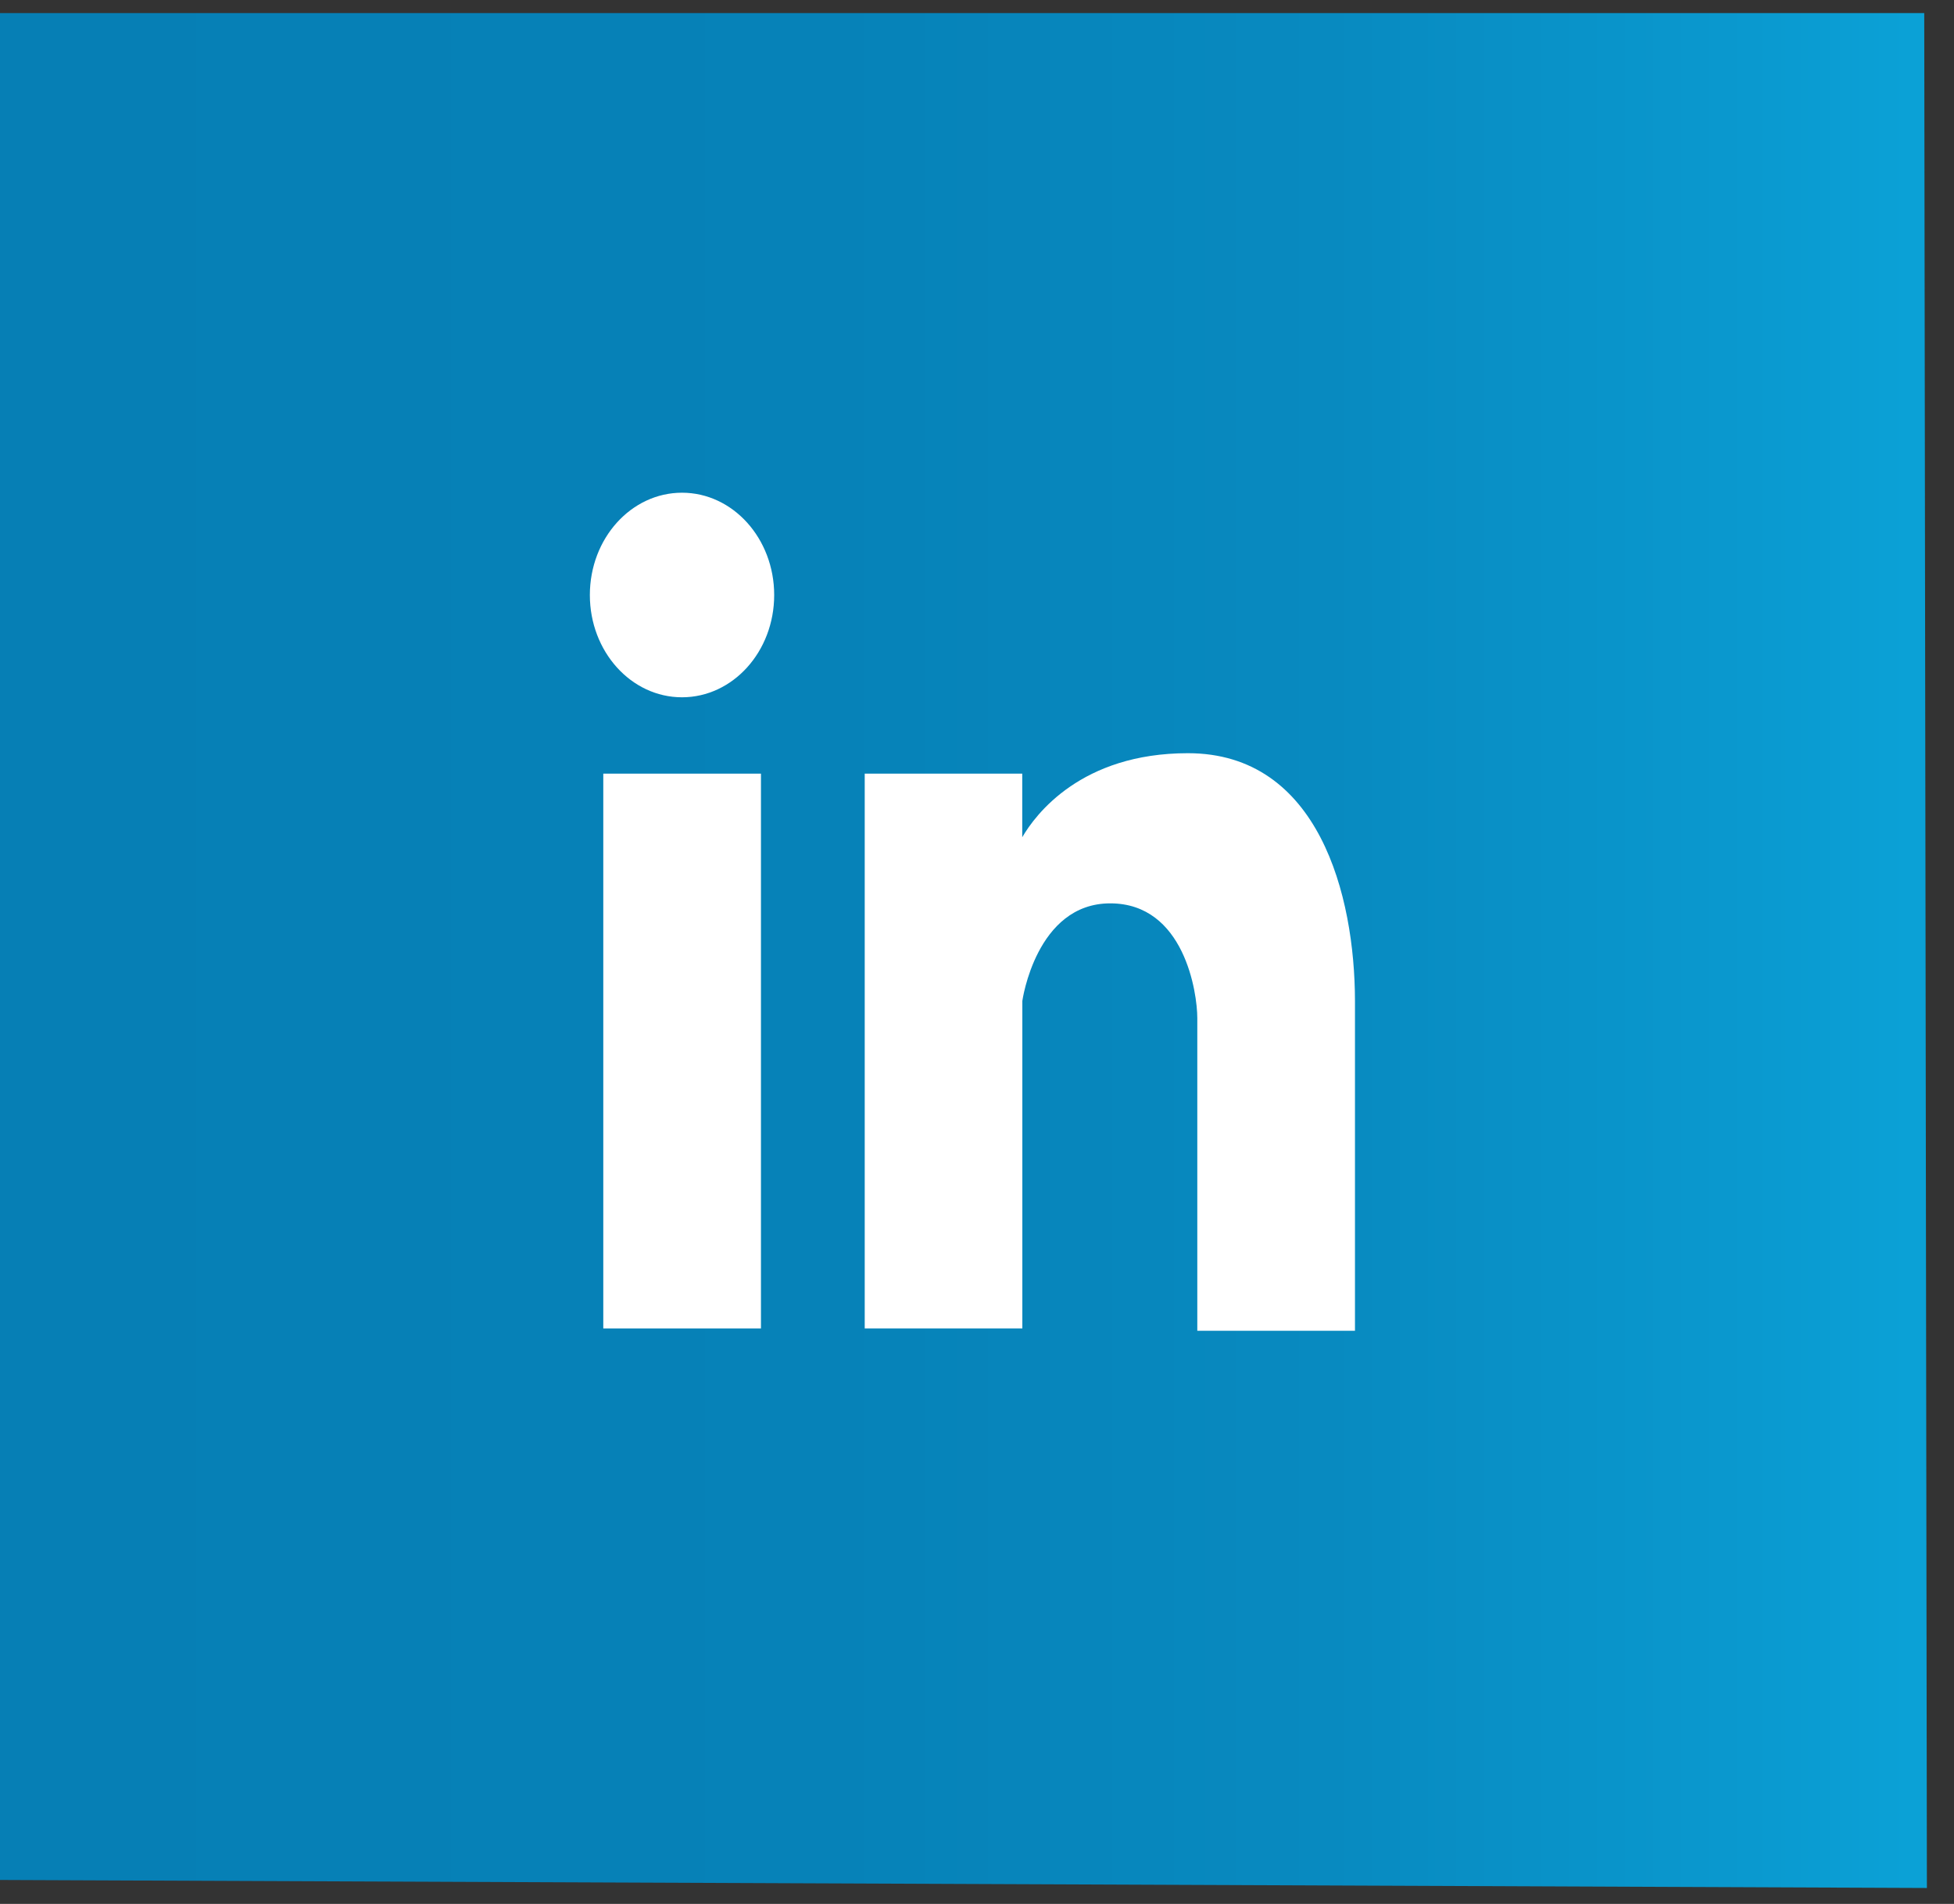 <svg width="39" height="38" viewBox="0 0 39 38" fill="none" xmlns="http://www.w3.org/2000/svg">
<rect x="0" y="0" width="39" height="38" fill="#333333" stroke="none"/>
<path d="M0 37.522V0.261H38.406L38.459 37.682L0 37.522Z" fill="url(#paint0_linear_40_27)"/>
<path d="M15.188 15.441H12.041V26.514H15.188V15.441Z" fill="white"/>
<path fill-rule="evenodd" clip-rule="evenodd" d="M15.452 11.876C15.452 13.005 14.627 13.917 13.612 13.917C12.595 13.917 11.773 13.002 11.773 11.876C11.773 10.747 12.597 9.834 13.612 9.834C14.627 9.834 15.452 10.747 15.452 11.876Z" fill="white"/>
<path fill-rule="evenodd" clip-rule="evenodd" d="M23.709 15.033C21.577 15.033 20.666 16.258 20.403 16.71V15.441H17.259V26.514H20.405V19.977C20.405 19.977 20.677 18.03 22.159 18.03C23.639 18.03 23.897 19.816 23.897 20.319V26.561H27.044V19.977C27.041 17.872 26.323 15.033 23.709 15.033Z" fill="white"/>
<defs>
<linearGradient id="paint0_linear_40_27" x1="0" y1="18.972" x2="38.459" y2="18.972" gradientUnits="userSpaceOnUse">
<stop offset="0.036" stop-color="#067FB5"/>
<stop offset="0.432" stop-color="#0682B8"/>
<stop offset="0.69" stop-color="#088AC0"/>
<stop offset="0.909" stop-color="#0A99CF"/>
<stop offset="0.99" stop-color="#0BA1D6"/>
</linearGradient>
</defs>
</svg>
